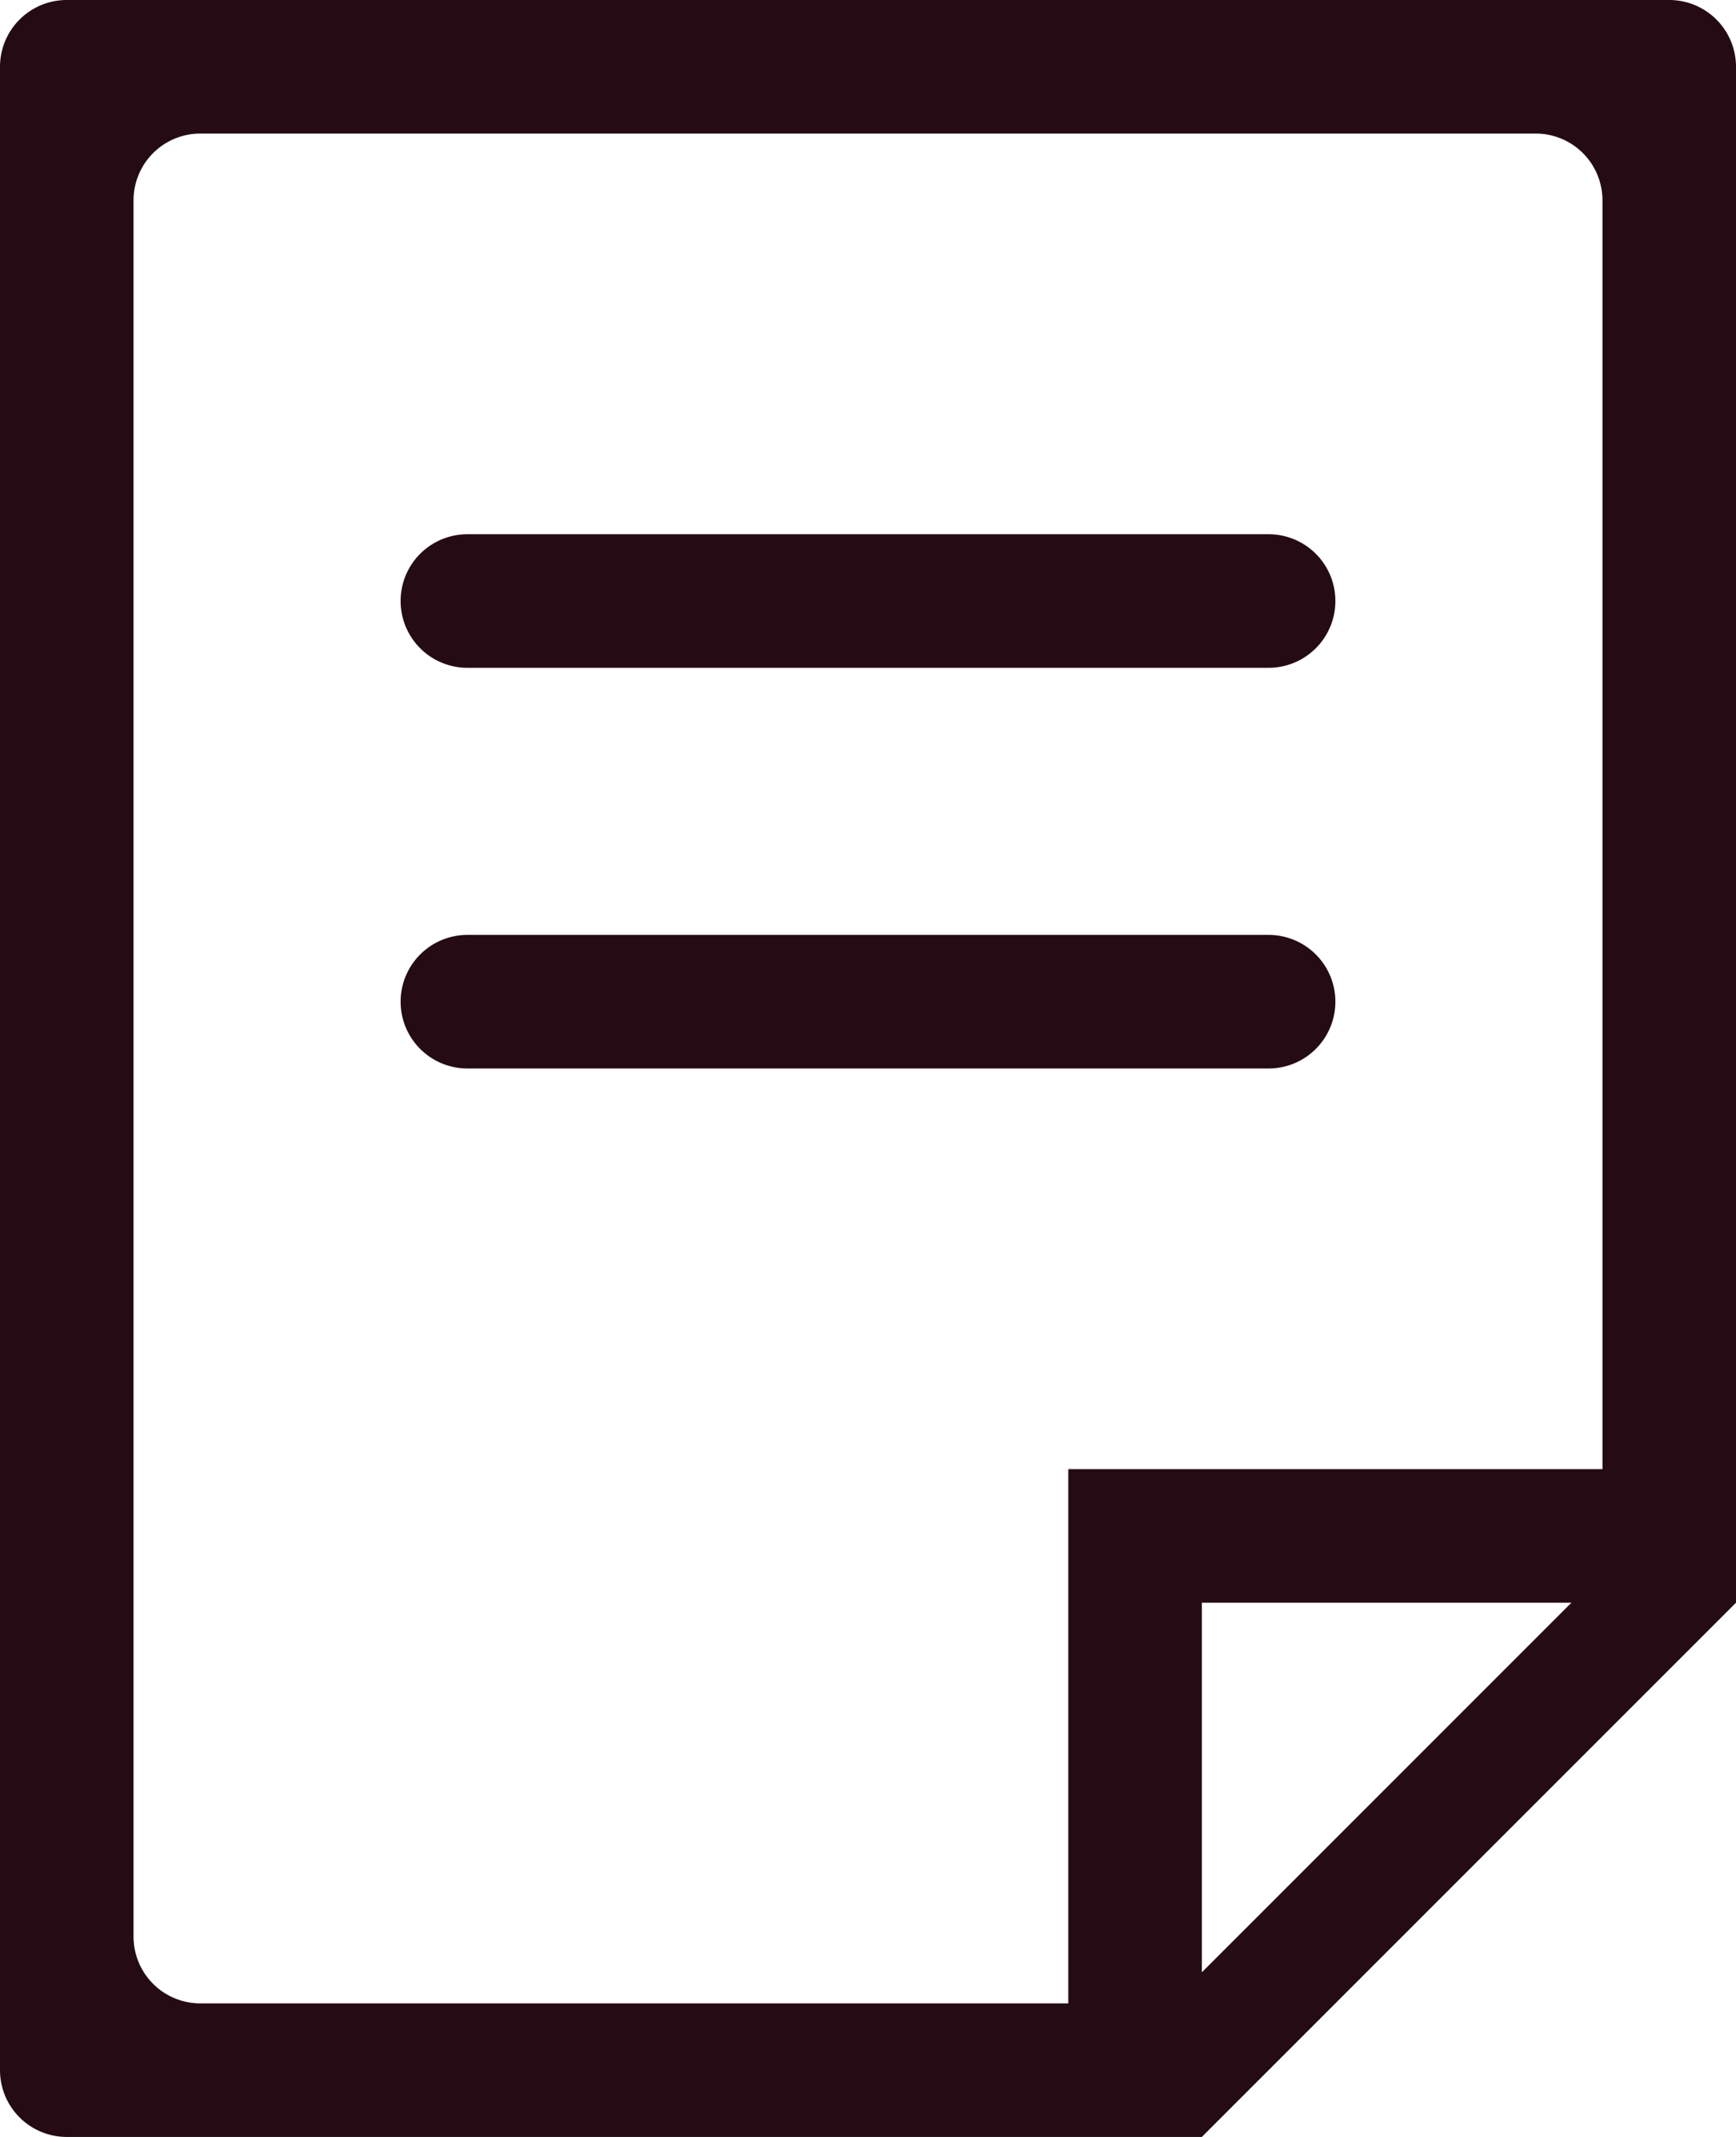<svg xmlns="http://www.w3.org/2000/svg" viewBox="0 0 52 64"><defs><style>.cls-1{fill:#240b14;fill-rule:evenodd;}</style></defs><g id="Layer_2" data-name="Layer 2"><g id="Layer_1-2" data-name="Layer 1"><path class="cls-1" d="M52,48,36,64H2a2,2,0,0,1-2-2V2A2,2,0,0,1,2,0H50a2,2,0,0,1,2,2V48h0ZM36,59.07,47.07,48H36ZM48,6a2,2,0,0,0-2-2H6A2,2,0,0,0,4,6V58a2,2,0,0,0,2,2H32V44H48ZM12,30a2,2,0,0,1,2-2H38a2,2,0,0,1,0,4H14A2,2,0,0,1,12,30ZM38,20H14a2,2,0,0,1,0-4H38a2,2,0,0,1,0,4Z"/></g></g></svg>